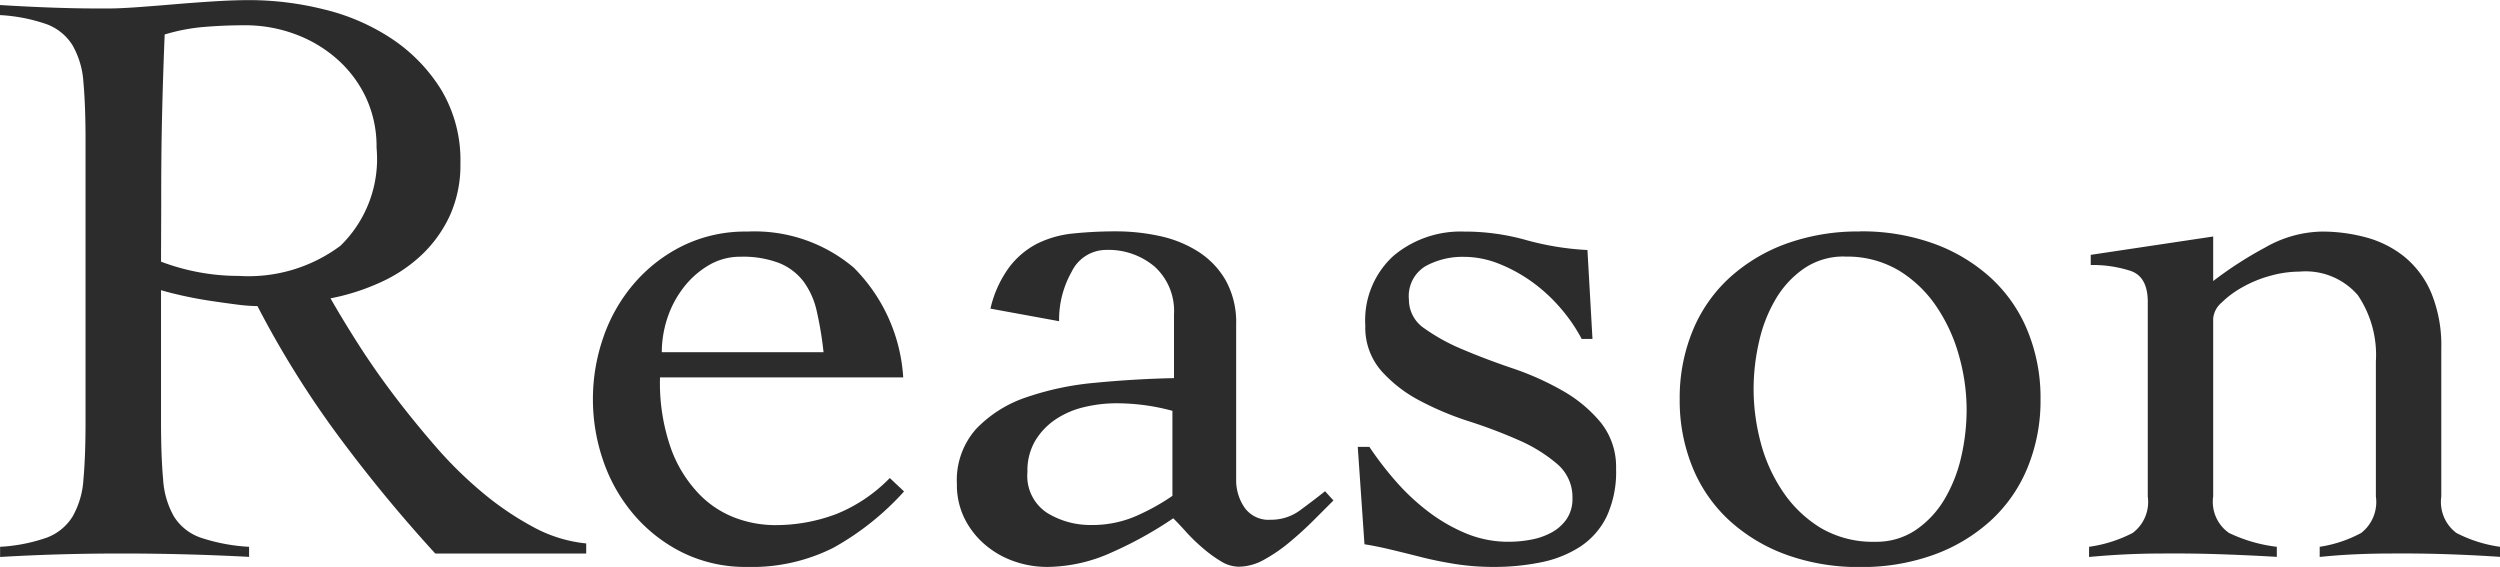 <svg xmlns="http://www.w3.org/2000/svg" width="95.392" height="21.632" viewBox="0 0 95.392 21.632">
  <path id="パス_33" data-name="パス 33" d="M23.616,0h-5.76a56.266,56.266,0,0,1-3.728-4.528A36.741,36.741,0,0,1,11.072-9.44a6.619,6.619,0,0,1-.816-.064q-.5-.064-1.024-.144T8.208-9.84q-.5-.112-.816-.208v4.992q0,1.344.08,2.224a3.257,3.257,0,0,0,.416,1.424,1.958,1.958,0,0,0,1.008.8,6.986,6.986,0,0,0,1.856.352V.128Q9.536.064,8.32.032T5.888,0Q4.7,0,3.552.032t-2.3.1V-.256A6.446,6.446,0,0,0,3.04-.608a1.968,1.968,0,0,0,.976-.8,3.257,3.257,0,0,0,.416-1.424q.08-.88.08-2.224V-15.744q0-1.344-.08-2.224a3.257,3.257,0,0,0-.416-1.424,1.968,1.968,0,0,0-.976-.8,6.446,6.446,0,0,0-1.792-.352v-.384q1.024.064,2.048.1t2.048.032q.448,0,1.12-.048t1.424-.112q.752-.064,1.52-.112t1.376-.048a11.836,11.836,0,0,1,2.816.352,8.1,8.1,0,0,1,2.592,1.12A6.342,6.342,0,0,1,18.08-17.7a5.226,5.226,0,0,1,.736,2.816,4.674,4.674,0,0,1-.4,1.984,4.9,4.9,0,0,1-1.072,1.5,5.709,5.709,0,0,1-1.584,1.056,8.432,8.432,0,0,1-1.9.608Q14.3-8.96,14.912-8t1.36,1.952q.752.992,1.6,1.968a15.467,15.467,0,0,0,1.792,1.76A11.474,11.474,0,0,0,21.6-1.008a5.325,5.325,0,0,0,2.016.624ZM7.392-11.136a8.353,8.353,0,0,0,2.976.544,5.864,5.864,0,0,0,3.872-1.152,4.624,4.624,0,0,0,1.376-3.744,4.409,4.409,0,0,0-.4-1.9,4.53,4.53,0,0,0-1.1-1.472,5.036,5.036,0,0,0-1.616-.96,5.464,5.464,0,0,0-1.9-.336q-.8,0-1.568.064a7.206,7.206,0,0,0-1.5.288q-.064,1.536-.1,3.1t-.032,3.392ZM26.432-6.72a7.523,7.523,0,0,0,.432,2.752A4.9,4.9,0,0,0,27.952-2.24a3.751,3.751,0,0,0,1.408.9,4.342,4.342,0,0,0,1.392.256,6.54,6.54,0,0,0,2.432-.432A5.963,5.963,0,0,0,35.2-2.88l.544.512A10.5,10.5,0,0,1,33.056-.224a6.9,6.9,0,0,1-3.3.736A5.435,5.435,0,0,1,27.3-.032a5.877,5.877,0,0,1-1.856-1.44A6.28,6.28,0,0,1,24.272-3.52a7.17,7.17,0,0,1-.4-2.368,7.17,7.17,0,0,1,.4-2.368A6.28,6.28,0,0,1,25.44-10.3a5.877,5.877,0,0,1,1.856-1.44,5.435,5.435,0,0,1,2.464-.544,5.862,5.862,0,0,1,4.064,1.376A6.486,6.486,0,0,1,35.712-6.72Zm6.24-.96a13.453,13.453,0,0,0-.256-1.552,3.008,3.008,0,0,0-.512-1.152,2.2,2.2,0,0,0-.928-.7,3.86,3.86,0,0,0-1.472-.24,2.35,2.35,0,0,0-1.232.336,3.371,3.371,0,0,0-.96.864A3.892,3.892,0,0,0,26.7-8.944,4.176,4.176,0,0,0,26.5-7.68ZM39.04-9.344a4.283,4.283,0,0,1,.72-1.584,3.152,3.152,0,0,1,1.072-.9,3.972,3.972,0,0,1,1.376-.384,15.776,15.776,0,0,1,1.632-.08,7.8,7.8,0,0,1,1.648.176,4.491,4.491,0,0,1,1.472.592,3.175,3.175,0,0,1,1.056,1.1,3.292,3.292,0,0,1,.4,1.68v5.92a1.842,1.842,0,0,0,.32,1.072,1.121,1.121,0,0,0,.992.464,1.857,1.857,0,0,0,1.136-.368q.5-.368.944-.72l.32.352-.752.752q-.432.432-.912.832a6.142,6.142,0,0,1-.976.672,2.02,2.02,0,0,1-.976.272A1.326,1.326,0,0,1,47.84.3a4.851,4.851,0,0,1-.688-.5A6.734,6.734,0,0,1,46.528-.8q-.288-.32-.512-.544a14.72,14.72,0,0,1-2.3,1.28,6.06,6.06,0,0,1-2.5.576,3.807,3.807,0,0,1-1.3-.224,3.446,3.446,0,0,1-1.1-.64,3.182,3.182,0,0,1-.768-.992,2.894,2.894,0,0,1-.288-1.312,2.938,2.938,0,0,1,.736-2.1,4.737,4.737,0,0,1,1.9-1.2,11.108,11.108,0,0,1,2.656-.56q1.488-.144,2.992-.176V-9.12a2.287,2.287,0,0,0-.736-1.824,2.727,2.727,0,0,0-1.856-.64,1.463,1.463,0,0,0-1.312.832,3.709,3.709,0,0,0-.48,1.888Zm6.944,3.9a8.113,8.113,0,0,0-2.144-.288,5.26,5.26,0,0,0-1.216.144,3.323,3.323,0,0,0-1.088.464,2.6,2.6,0,0,0-.784.816,2.254,2.254,0,0,0-.3,1.2A1.68,1.68,0,0,0,41.2-1.552a3.135,3.135,0,0,0,1.68.464A4.192,4.192,0,0,0,44.752-1.5a8.242,8.242,0,0,0,1.232-.7Zm7.072,1.376H53.5a12.649,12.649,0,0,0,1.008,1.312A8.389,8.389,0,0,0,55.744-1.6a6.481,6.481,0,0,0,1.44.832,4.2,4.2,0,0,0,1.632.32,4.651,4.651,0,0,0,.848-.08A2.623,2.623,0,0,0,60.448-.8a1.666,1.666,0,0,0,.576-.512,1.361,1.361,0,0,0,.224-.8,1.656,1.656,0,0,0-.592-1.312,5.827,5.827,0,0,0-1.456-.9,19.324,19.324,0,0,0-1.9-.72,11.469,11.469,0,0,1-1.9-.8,5.186,5.186,0,0,1-1.456-1.136A2.518,2.518,0,0,1,53.344-8.7a3.323,3.323,0,0,1,1.072-2.656,3.983,3.983,0,0,1,2.7-.928,8.633,8.633,0,0,1,2.352.32,10.726,10.726,0,0,0,2.352.384l.192,3.392H61.6a6.315,6.315,0,0,0-.8-1.168,6.3,6.3,0,0,0-1.072-.992,5.879,5.879,0,0,0-1.264-.7,3.637,3.637,0,0,0-1.376-.272,2.938,2.938,0,0,0-1.44.352,1.331,1.331,0,0,0-.64,1.28,1.314,1.314,0,0,0,.592,1.1,7.371,7.371,0,0,0,1.456.8q.864.368,1.9.72a10.711,10.711,0,0,1,1.9.848A5.238,5.238,0,0,1,62.32-5.008a2.7,2.7,0,0,1,.592,1.776,4.034,4.034,0,0,1-.368,1.84A2.9,2.9,0,0,1,61.536-.256a4.309,4.309,0,0,1-1.488.592A8.887,8.887,0,0,1,58.24.512,9.362,9.362,0,0,1,56.768.4q-.7-.112-1.328-.272T54.272-.16q-.544-.128-.96-.192Zm19.168-8.224a8.073,8.073,0,0,1,2.8.464,6.521,6.521,0,0,1,2.176,1.3,5.639,5.639,0,0,1,1.408,2.016,6.727,6.727,0,0,1,.5,2.624,6.727,6.727,0,0,1-.5,2.624A5.639,5.639,0,0,1,77.2-1.248a6.521,6.521,0,0,1-2.176,1.3,8.073,8.073,0,0,1-2.8.464,8.073,8.073,0,0,1-2.8-.464,6.521,6.521,0,0,1-2.176-1.3A5.639,5.639,0,0,1,65.84-3.264a6.727,6.727,0,0,1-.5-2.624,6.727,6.727,0,0,1,.5-2.624,5.639,5.639,0,0,1,1.408-2.016,6.521,6.521,0,0,1,2.176-1.3A8.073,8.073,0,0,1,72.224-12.288Zm-.576.96a2.685,2.685,0,0,0-1.552.448,3.69,3.69,0,0,0-1.088,1.168,5.545,5.545,0,0,0-.64,1.632,8.111,8.111,0,0,0-.208,1.808,7.948,7.948,0,0,0,.272,2.048,6.085,6.085,0,0,0,.848,1.872A4.663,4.663,0,0,0,70.72-.976a3.914,3.914,0,0,0,2.08.528A2.685,2.685,0,0,0,74.352-.9,3.69,3.69,0,0,0,75.44-2.064a5.563,5.563,0,0,0,.64-1.616A8.04,8.04,0,0,0,76.288-5.5,7.6,7.6,0,0,0,76-7.536a6.348,6.348,0,0,0-.864-1.888A4.663,4.663,0,0,0,73.7-10.8,3.851,3.851,0,0,0,71.648-11.328Zm9.376-.064,4.672-.7v1.7a14.478,14.478,0,0,1,1.984-1.28,4.5,4.5,0,0,1,2.144-.608,6.439,6.439,0,0,1,1.712.224,4,4,0,0,1,1.456.736,3.587,3.587,0,0,1,1.024,1.376A5.281,5.281,0,0,1,94.4-7.808v5.632a1.48,1.48,0,0,0,.576,1.392,5.17,5.17,0,0,0,1.664.528V.128q-.928-.064-1.984-.1T92.512,0q-.736,0-1.424.032t-1.328.1V-.256a4.887,4.887,0,0,0,1.584-.528,1.5,1.5,0,0,0,.56-1.392V-7.328a4.073,4.073,0,0,0-.688-2.528,2.628,2.628,0,0,0-2.224-.9,4.176,4.176,0,0,0-1.12.16,4.664,4.664,0,0,0-1.056.432,3.71,3.71,0,0,0-.8.592.9.9,0,0,0-.32.608v6.784A1.448,1.448,0,0,0,86.3-.784a5.785,5.785,0,0,0,1.824.528V.128q-1.088-.064-2.16-.1T83.808,0q-.736,0-1.424.032t-1.424.1V-.256a5.17,5.17,0,0,0,1.664-.528A1.48,1.48,0,0,0,83.2-2.176V-9.6q0-.96-.656-1.184a4.7,4.7,0,0,0-1.52-.224Z" transform="translate(-1.248 21.12)" fill="#2c2c2c"/>
</svg>
